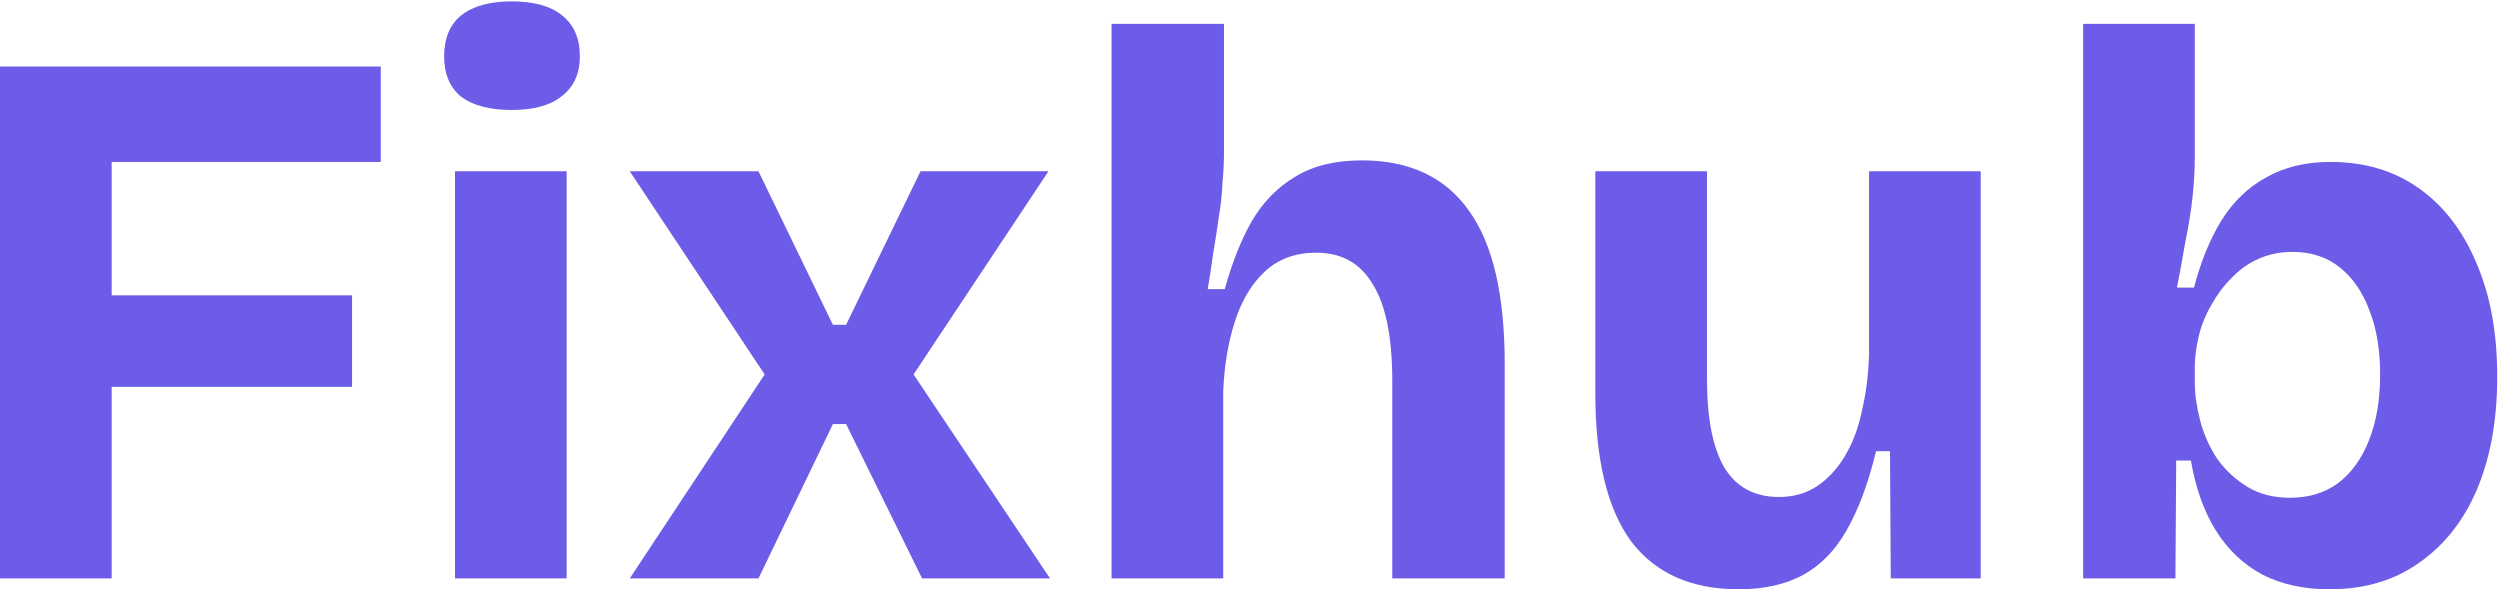 <svg width="700" height="165" viewBox="0 0 700 165" fill="none" xmlns="http://www.w3.org/2000/svg">
<path d="M-9.90182e-06 161.96V18.63H31.266V161.96H-9.90182e-06ZM14.982 108.319V82.694H98.575V108.319H14.982ZM14.982 45.341V18.63H106.609V45.341H14.982Z" fill="#6C5CE7"/>
<path d="M127.399 161.96V47.947H158.665V161.96H127.399ZM143.249 30.791C137.169 30.791 132.465 29.56 129.136 27.099C125.951 24.493 124.359 20.729 124.359 15.806C124.359 10.739 125.951 6.903 129.136 4.297C132.465 1.691 137.169 0.388 143.249 0.388C149.473 0.388 154.178 1.691 157.362 4.297C160.692 6.903 162.356 10.739 162.356 15.806C162.356 20.584 160.692 24.276 157.362 26.882C154.178 29.488 149.473 30.791 143.249 30.791Z" fill="#6C5CE7"/>
<path d="M176.327 161.96L214.107 104.845L176.327 47.947H212.37L233.214 90.946H236.905L257.749 47.947H293.575L255.795 104.845L294.009 161.96H258.183L236.905 118.743H233.214L212.37 161.96H176.327Z" fill="#6C5CE7"/>
<path d="M311.235 161.96V6.686H342.718V42.301C342.718 45.196 342.574 48.237 342.284 51.422C342.139 54.607 341.778 57.864 341.199 61.194C340.764 64.379 340.258 67.637 339.679 70.967C339.244 74.297 338.738 77.627 338.159 80.957H342.936C344.962 73.573 347.495 67.203 350.535 61.846C353.72 56.489 357.773 52.363 362.694 49.467C367.616 46.427 373.84 44.907 381.367 44.907C394.684 44.907 404.672 49.612 411.33 59.023C417.989 68.288 421.318 82.549 421.318 101.804V161.96H389.835V106.582C389.835 94.421 388.026 85.445 384.407 79.653C380.933 73.718 375.649 70.75 368.557 70.75C362.766 70.75 357.99 72.487 354.226 75.962C350.463 79.436 347.64 84.142 345.758 90.078C343.877 95.869 342.791 102.384 342.501 109.622V161.96H311.235Z" fill="#6C5CE7"/>
<path d="M486.86 165C473.543 165 463.483 160.512 456.679 151.536C450.021 142.415 446.691 128.588 446.691 110.057V47.947H477.958V106.148C477.958 117.296 479.622 125.62 482.951 131.122C486.281 136.479 491.347 139.157 498.15 139.157C502.203 139.157 505.75 138.144 508.79 136.117C511.829 134.09 514.435 131.267 516.606 127.647C518.777 124.028 520.37 119.757 521.383 114.834C522.541 109.912 523.192 104.628 523.337 98.981V47.947H554.603V161.96H529.417L529.199 126.344H525.291C523.12 135.321 520.37 142.704 517.04 148.495C513.856 154.142 509.73 158.34 504.664 161.091C499.743 163.697 493.808 165 486.86 165Z" fill="#6C5CE7"/>
<path d="M652.325 165C645.088 165 638.791 163.625 633.435 160.874C628.079 157.978 623.737 153.852 620.408 148.495C617.078 143.139 614.762 136.624 613.46 128.95H609.334L609.117 161.96H583.279V6.686H614.545V44.038C614.545 47.513 614.328 51.277 613.894 55.331C613.46 59.24 612.808 63.294 611.94 67.492C611.216 71.691 610.42 76.034 609.551 80.522H614.328C616.21 73.283 618.743 67.058 621.928 61.846C625.257 56.489 629.455 52.435 634.521 49.684C639.587 46.789 645.594 45.341 652.542 45.341C662.096 45.341 670.347 47.802 677.295 52.725C684.243 57.647 689.599 64.597 693.362 73.573C697.27 82.549 699.224 93.19 699.224 105.496C699.224 117.513 697.343 128.009 693.579 136.985C689.816 145.817 684.388 152.694 677.295 157.616C670.347 162.539 662.024 165 652.325 165ZM641.252 139.374C646.463 139.374 650.95 137.999 654.714 135.248C658.477 132.353 661.372 128.299 663.399 123.087C665.425 117.875 666.438 111.794 666.438 104.845C666.438 97.895 665.425 91.887 663.399 86.82C661.517 81.753 658.767 77.771 655.148 74.876C651.529 71.98 647.114 70.532 641.903 70.532C638.429 70.532 635.245 71.184 632.35 72.487C629.455 73.79 626.921 75.6 624.75 77.916C622.579 80.088 620.697 82.621 619.105 85.517C617.513 88.268 616.355 91.163 615.631 94.204C614.907 97.244 614.545 100.14 614.545 102.89V107.016C614.545 110.346 615.052 113.966 616.065 117.875C617.078 121.639 618.671 125.186 620.842 128.516C623.158 131.701 625.981 134.307 629.31 136.334C632.639 138.361 636.62 139.374 641.252 139.374Z" fill="#6C5CE7"/>
</svg>
